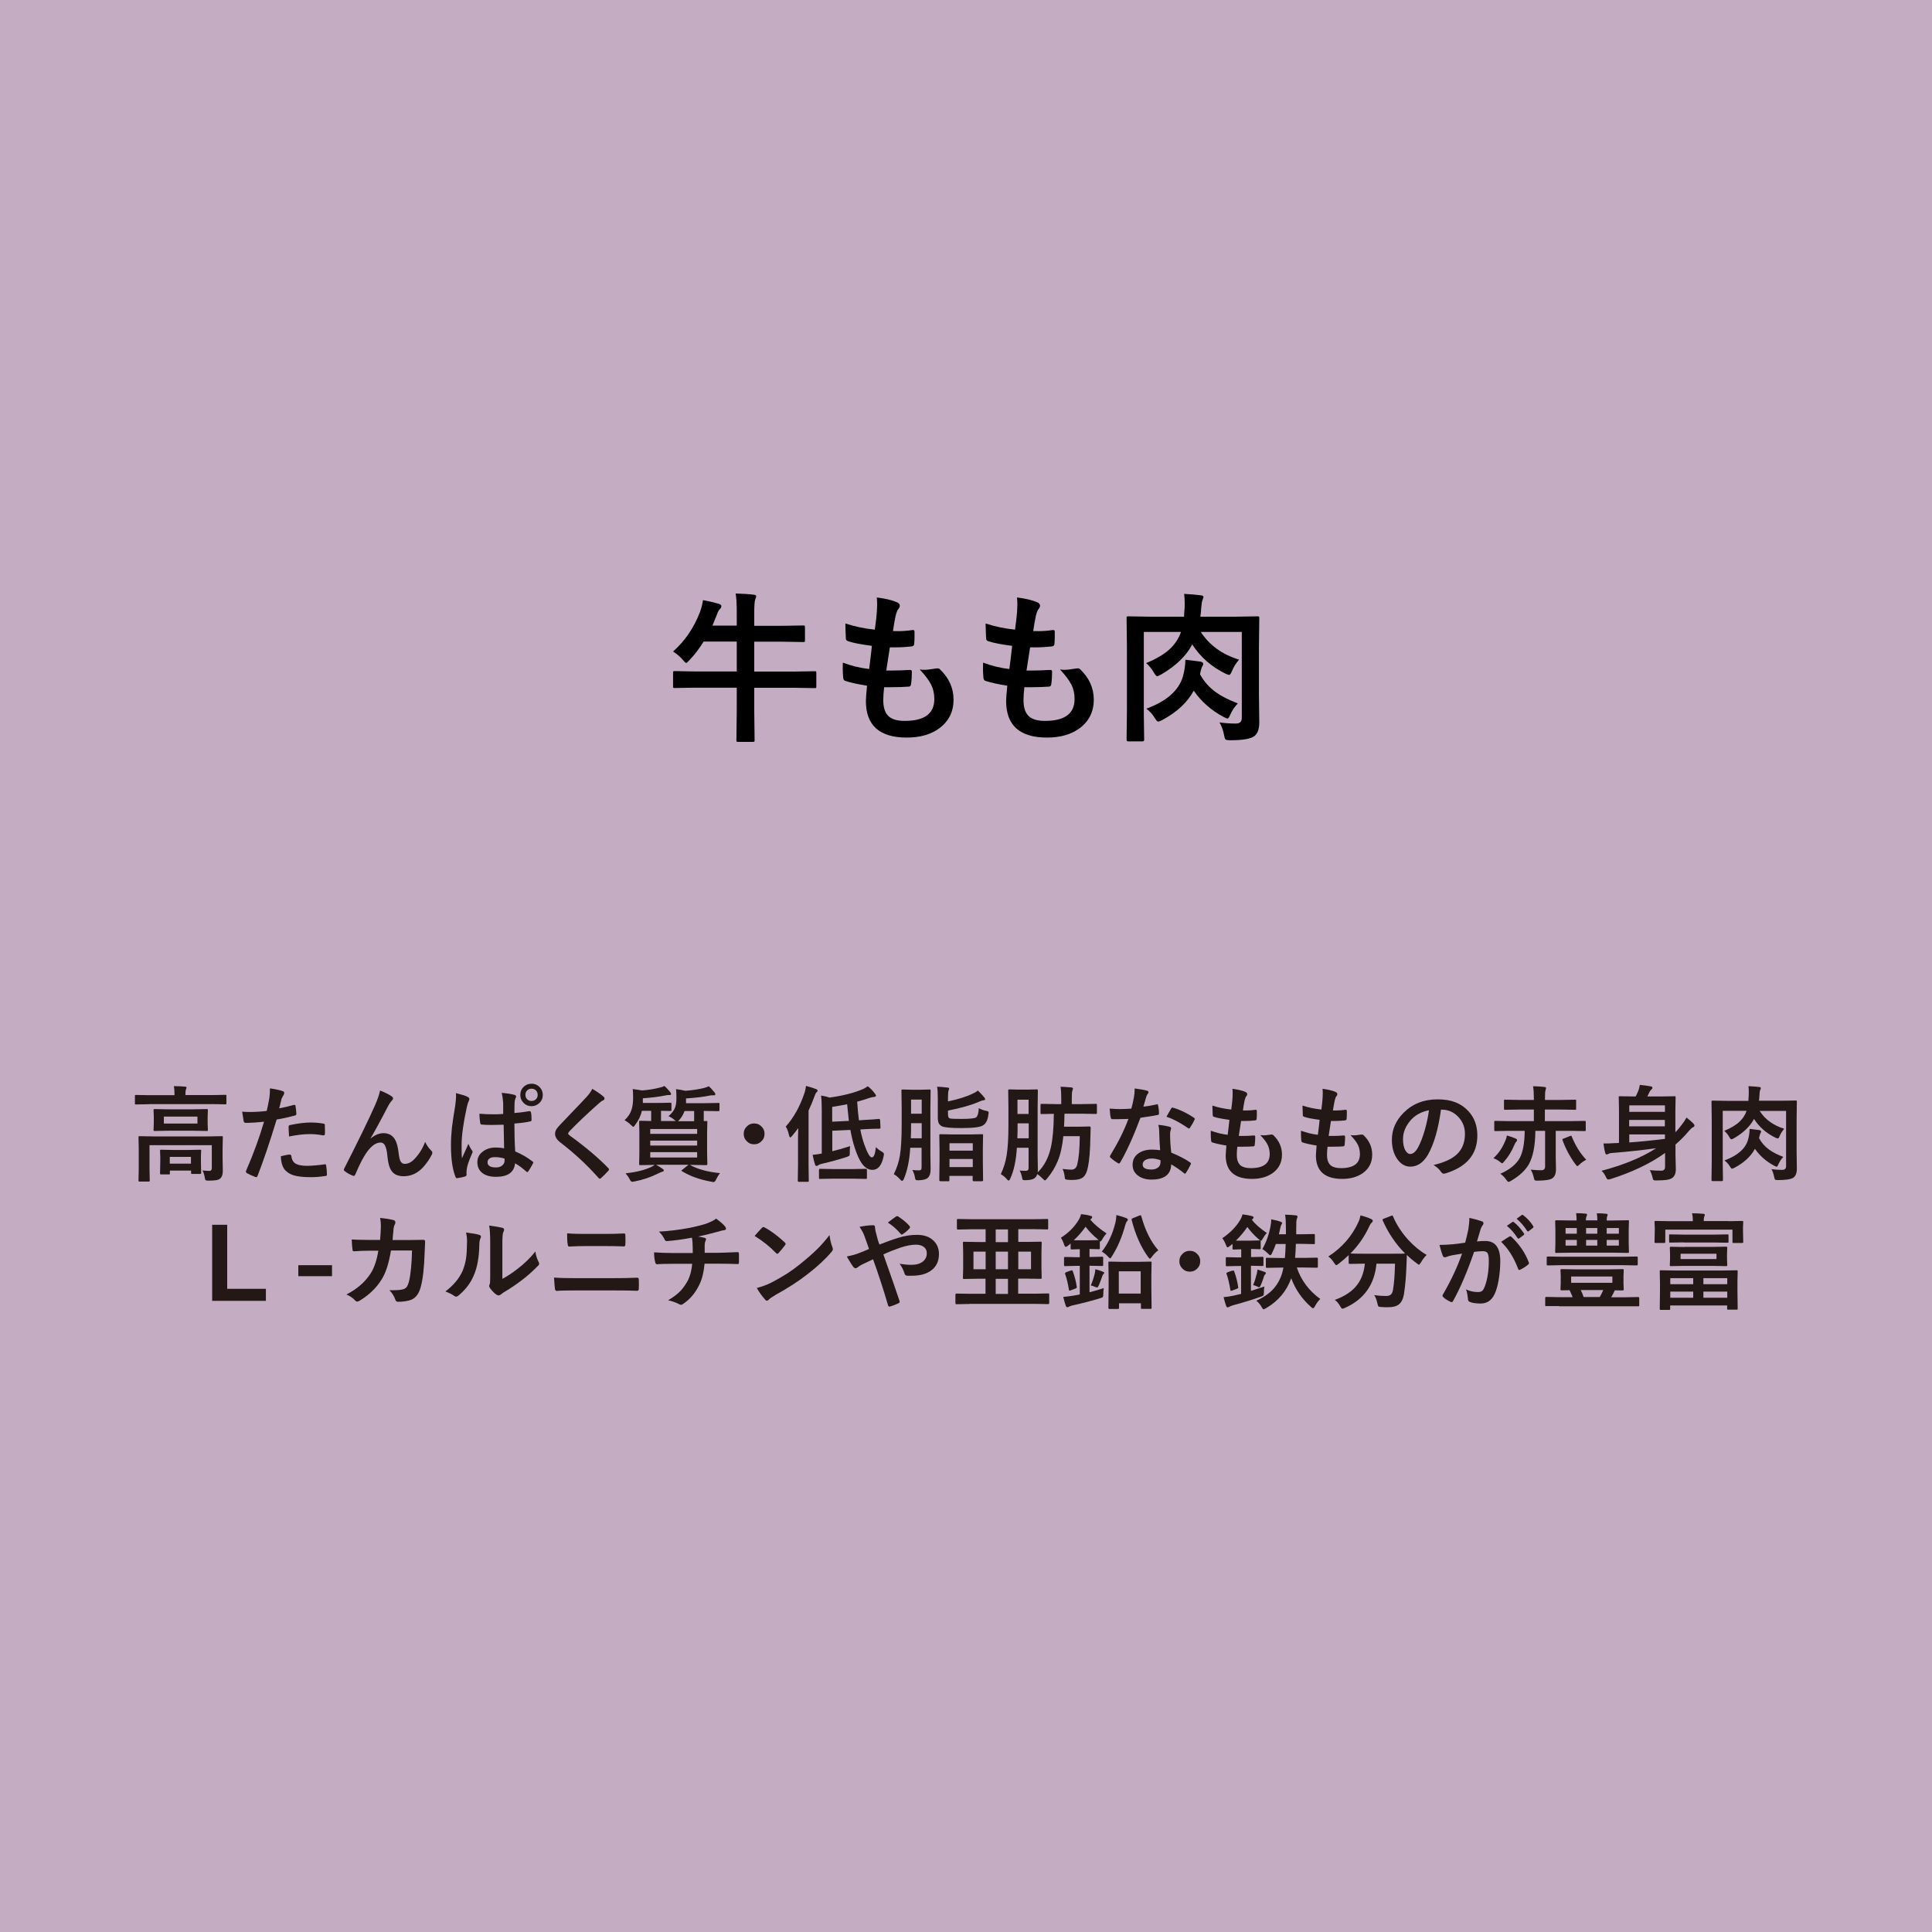 <?xml version="1.0" encoding="UTF-8"?>
<svg id="Smiley_ActiveCare_シリーズ" data-name="Smiley ActiveCare シリーズ" xmlns="http://www.w3.org/2000/svg" viewBox="0 0 166.83 166.83">
  <defs>
    <style>
      .cls-1 {
        fill: #231815;
      }

      .cls-2 {
        fill: rgba(181, 152, 179, .8);
      }
    </style>
  </defs>
  <g id="_牛もも肉" data-name="牛もも肉">
    <rect class="cls-2" x="0" width="166.83" height="166.83"/>
    <g>
      <path d="M63.52,51.25c.64.02,1.16.05,1.55.1.15.01.23.06.23.14,0,.06-.03.15-.09.28-.05.15-.08.53-.08,1.15v1.12h2.31l1.91-.03c.08,0,.12.01.14.03.01.02.02.06.02.13v1.11c0,.08,0,.13-.03.14-.02.01-.06.02-.13.02l-1.91-.03h-2.31v2.58h3.45l1.76-.03c.07,0,.12,0,.13.03s.02.06.02.12v1.16c0,.07,0,.11-.02.13-.02.02-.06.02-.13.02l-1.76-.03h-3.45v1.93l.03,2.58c0,.08,0,.12-.03.14-.02.01-.06.02-.13.02h-1.26c-.07,0-.12,0-.13-.03s-.02-.06-.02-.13l.03-2.57v-1.95h-3.58l-1.76.03c-.08,0-.12,0-.14-.03s-.02-.06-.02-.12v-1.16c0-.07,0-.12.03-.13.02-.01.06-.02.13-.02l1.76.03h3.58v-2.58h-2.86c-.37.6-.78,1.14-1.23,1.61-.15.16-.24.24-.27.24-.05,0-.15-.09-.31-.28-.26-.3-.53-.53-.83-.71,1.03-.92,1.8-2.05,2.32-3.4.12-.33.21-.68.27-1.04.48.09.92.19,1.33.31.17.05.25.11.25.21,0,.09-.04.17-.12.25-.09.08-.18.23-.25.45l-.4.98h2.1v-1.08c0-.77-.03-1.34-.1-1.71Z"/>
      <path d="M76.35,59.32c-.05.43-.08.81-.08,1.13,0,.68.17,1.16.51,1.44.29.24.74.36,1.35.36,1.7,0,2.55-.63,2.55-1.89,0-.46-.09-.87-.27-1.23-.19-.38-.52-.82-.99-1.32.15.02.29.03.43.03.17,0,.5-.04,1-.12.03,0,.06-.01.1-.01.08,0,.14.02.2.07.79.75,1.19,1.63,1.19,2.63,0,1.06-.42,1.89-1.26,2.5-.72.52-1.65.78-2.78.78-2.35,0-3.53-1.05-3.53-3.16,0-.15.03-.59.1-1.32-.78-.12-1.41-.26-1.9-.42-.09-.03-.14-.12-.16-.27-.03-.3-.04-.58-.04-.84,0-.16,0-.31.01-.46.78.29,1.54.47,2.27.55.1-.76.18-1.42.24-2-.93-.12-1.6-.25-2.02-.39-.15-.04-.23-.12-.23-.24-.03-.67-.04-1.1-.04-1.3.8.26,1.65.44,2.54.53.1-.7.16-1.24.18-1.61.01-.18.02-.36.02-.53,0-.23-.01-.44-.03-.64.71.09,1.27.22,1.68.39.21.07.31.18.31.32,0,.09-.04.18-.11.27-.09.09-.17.29-.25.6-.08.37-.16.81-.23,1.32.14,0,.29.01.45.01.38,0,.8-.03,1.27-.1.1,0,.14.05.14.16,0,.13,0,.26,0,.39,0,.26-.01.48-.03.66,0,.12-.08.19-.23.21-.44.05-.92.08-1.45.08h-.42c-.04.24-.14.9-.31,2,.21,0,.38,0,.53,0,.47,0,.96-.02,1.46-.05.03,0,.05,0,.08,0,.1,0,.14.05.14.16,0,.37-.02.72-.07,1.05-.01.15-.08.23-.2.23-.41.03-.89.05-1.43.05-.23,0-.47,0-.72,0Z"/>
      <path d="M88.46,59.32c-.05.43-.08.81-.08,1.13,0,.68.17,1.16.51,1.44.29.24.74.36,1.35.36,1.7,0,2.55-.63,2.55-1.89,0-.46-.09-.87-.27-1.23-.19-.38-.52-.82-.99-1.32.15.02.29.03.43.03.17,0,.5-.04,1-.12.03,0,.06-.01.1-.01.08,0,.14.02.2.07.79.75,1.19,1.63,1.19,2.63,0,1.06-.42,1.89-1.26,2.5-.72.52-1.65.78-2.78.78-2.35,0-3.53-1.05-3.53-3.16,0-.15.03-.59.1-1.32-.78-.12-1.41-.26-1.9-.42-.09-.03-.14-.12-.16-.27-.03-.3-.04-.58-.04-.84,0-.16,0-.31.01-.46.78.29,1.54.47,2.27.55.1-.76.18-1.42.24-2-.93-.12-1.6-.25-2.02-.39-.15-.04-.23-.12-.23-.24-.03-.67-.04-1.1-.04-1.3.8.26,1.65.44,2.54.53.1-.7.15-1.24.18-1.61.01-.18.02-.36.02-.53,0-.23-.01-.44-.03-.64.71.09,1.27.22,1.68.39.21.07.31.18.31.32,0,.09-.04.18-.11.27-.09.09-.17.29-.25.6-.08.37-.16.81-.23,1.32.14,0,.29.01.45.01.38,0,.8-.03,1.27-.1.1,0,.14.05.14.16,0,.13,0,.26,0,.39,0,.26-.01.48-.03.66,0,.12-.08.19-.23.21-.44.05-.93.08-1.45.08h-.42c-.04.24-.14.9-.31,2,.21,0,.38,0,.53,0,.47,0,.95-.02,1.46-.05.03,0,.05,0,.08,0,.1,0,.14.05.14.16,0,.37-.02.72-.07,1.05-.01.15-.08.23-.2.23-.41.03-.89.05-1.43.05-.23,0-.47,0-.72,0Z"/>
      <path d="M105.29,62.38c.44.06.91.1,1.43.1.34,0,.51-.16.51-.49v-7.42h-3.54c.74,1.14,1.84,1.94,3.3,2.39-.28.33-.48.66-.6.97-.09.23-.18.35-.25.35-.05,0-.16-.04-.32-.11-1.22-.6-2.17-1.44-2.87-2.52-.51.98-1.41,1.85-2.69,2.6-.17.09-.28.14-.33.14-.07,0-.17-.1-.28-.29-.19-.34-.42-.62-.68-.84.92-.38,1.62-.8,2.11-1.28.41-.4.71-.87.9-1.41h-3.21v7.16l.03,2.15c0,.09-.05.14-.15.14h-1.22c-.1,0-.15-.05-.15-.14l.03-2.41v-5.67l-.03-2.41c0-.08,0-.13.03-.15.02-.01.06-.02.13-.02l1.87.03h2.94v-.23c.04-.35.05-.65.05-.92,0-.32-.02-.6-.05-.82.66.04,1.12.08,1.4.12.18.01.27.06.27.15,0,.05-.03.14-.08.25-.05.11-.09.36-.12.75,0,.16-.03.4-.07.7h3.06l1.88-.03c.07,0,.12.01.13.03.01.02.02.06.02.14l-.03,2.5v4.09l.03,2.43c-.01.56-.15.94-.42,1.15-.31.24-1.01.36-2.08.36-.23,0-.37-.02-.42-.07-.04-.04-.08-.16-.12-.36-.09-.46-.22-.83-.4-1.11ZM98.98,61.2c1.77-.65,2.82-1.59,3.17-2.8.14-.53.21-1.01.21-1.43.66.07,1.09.13,1.29.16.17.03.25.09.25.2,0,.07-.02.13-.07.19-.06.09-.13.31-.2.65v.07c.34.62.8,1.13,1.37,1.54.49.35,1.12.67,1.89.96-.27.27-.49.6-.66.98-.09.22-.17.33-.24.33-.04,0-.15-.05-.33-.14-1.07-.57-1.93-1.33-2.58-2.27-.54,1.01-1.45,1.85-2.71,2.53-.19.1-.31.14-.36.14-.07,0-.16-.1-.28-.29-.2-.34-.45-.61-.75-.83Z"/>
    </g>
    <g>
      <path class="cls-1" d="M12.89,95.35l-1.14.02s-.08,0-.09-.02-.01-.04-.01-.08v-.63s0-.07.02-.08.04-.01.08-.01l1.14.02h2.18v-.03c0-.33-.02-.58-.06-.75.3,0,.61.01.95.04.1,0,.15.04.15.09,0,0-.02.07-.06.18-.03.09-.04.24-.04.43v.03h2.31l1.14-.02s.07,0,.08.02.01.04.01.08v.63s0,.07-.02.08-.04.01-.08.01l-1.14-.02h-5.43ZM17.49,101.07c.24.02.43.04.58.04s.22-.08.22-.25v-1.97h-5.38v2.02l.02,1.02s0,.08-.02.09c-.01,0-.04.01-.08.01h-.78s-.07,0-.08-.02c0,0-.01-.04-.01-.08l.02-1.02v-1.75l-.02-.95s0-.08.02-.09.04-.01.08-.01l1.21.02h4.66l1.21-.02s.08,0,.09.02.01.04.01.08l-.02,1.02v.74l.02,1.14c0,.3-.07.52-.22.65-.09.08-.21.13-.36.15-.14.02-.36.04-.65.04-.15,0-.23-.02-.26-.05-.03-.03-.05-.1-.07-.23-.04-.23-.1-.43-.19-.59ZM16.69,95.79l1.16-.02s.08,0,.09.02.01.04.01.08l-.02.58v.55l.02.57s0,.07-.02.08-.04.01-.08.01l-1.16-.02h-2.17l-1.16.02s-.08,0-.09-.02-.01-.04-.01-.08l.02-.57v-.55l-.02-.58s0-.07.02-.08.04-.01.08-.01l1.16.02h2.17ZM14.56,101.41h-.65s-.07,0-.08-.02-.01-.04-.01-.08l.02-1.03v-.34l-.02-.57s0-.07.02-.08.04-.01.08-.01l.97.02h1.41l.97-.02s.08,0,.09.02.01.04.01.08l-.02.48v.4l.02,1.01s0,.07-.02.08c-.01.01-.04.02-.08.02h-.67s-.08,0-.09-.02c0-.01-.01-.04-.01-.08v-.19h-1.83v.24s0,.07-.02.08c-.01.01-.04.02-.08.02ZM17.05,97.02v-.6h-2.9v.6h2.9ZM14.66,99.9v.58h1.83v-.58h-1.83Z"/>
      <path class="cls-1" d="M24.1,95.71c.37-.07.8-.17,1.28-.3.02,0,.03,0,.05,0,.06,0,.09.03.09.1.04.24.06.46.07.65v.04c0,.07-.05.11-.14.13-.52.14-1.04.26-1.56.34-.59,1.94-1.14,3.56-1.65,4.87-.03.07-.06.11-.11.11-.02,0-.05,0-.09-.02-.31-.12-.55-.23-.72-.33-.06-.03-.08-.07-.08-.13,0-.02,0-.04,0-.05.63-1.44,1.15-2.86,1.56-4.26-.64.07-1.16.1-1.57.1-.11,0-.17-.05-.19-.15-.03-.16-.07-.43-.13-.82.13.02.35.03.67.03.47,0,.96-.03,1.45-.09.07-.28.15-.65.23-1.12.04-.27.05-.54.05-.83.54.08.92.17,1.13.25.07.02.1.07.1.15,0,.05-.01.1-.04.15-.11.2-.18.31-.19.36-.03.12-.07.28-.12.5-.04.17-.07.29-.09.36ZM24.26,99.84c.35-.09.6-.14.76-.14.08,0,.13.04.14.13.04.34.18.57.44.69.21.1.52.15.94.15.34,0,.84-.04,1.51-.13.01,0,.02,0,.03,0,.05,0,.07.03.08.08.05.31.07.58.07.79,0,.02,0,.04,0,.04,0,.06-.05.09-.15.1-.45.07-.86.1-1.23.1-.63,0-1.11-.05-1.46-.15-.3-.09-.55-.23-.74-.43-.25-.25-.38-.66-.4-1.23ZM24.96,98.14c-.03-.42-.04-.7-.04-.82,0-.07.01-.11.04-.13.02-.02.06-.04.13-.05.67-.14,1.25-.21,1.75-.21.35,0,.7.03,1.05.09.07.01.11.02.13.04.02.01.03.05.03.1,0,.12.01.26.01.41,0,.09,0,.19,0,.3,0,.11-.04.17-.11.17-.02,0-.04,0-.07,0-.36-.07-.73-.11-1.12-.11-.52,0-1.12.07-1.81.21Z"/>
      <path class="cls-1" d="M32.8,94.16c.46.18.79.35,1.01.5.08.06.13.12.13.19,0,.06-.03.12-.1.18-.09.1-.18.23-.28.39-.73,1.41-1.25,2.36-1.56,2.87v.02c.38-.31.75-.46,1.11-.46.47,0,.81.2,1.02.59.14.25.23.62.29,1.11.04.37.1.62.18.75.08.13.19.2.35.2.3,0,.58-.14.85-.43.4-.42.7-.91.91-1.47.12.27.29.52.52.75.07.06.1.12.1.19,0,.06-.01.11-.04.15-.18.38-.44.75-.77,1.12-.47.5-1.02.76-1.66.76-.48,0-.83-.15-1.05-.46-.19-.27-.31-.7-.36-1.29-.04-.46-.12-.77-.23-.95-.09-.14-.21-.21-.36-.21-.37,0-.75.25-1.13.76-.32.42-.67,1.09-1.05,2-.04.08-.08.12-.13.12-.02,0-.05,0-.09-.02-.28-.11-.51-.24-.69-.39-.05-.04-.08-.07-.08-.11,0-.04.01-.08.04-.13,1.22-2.4,2.1-4.2,2.64-5.42.24-.55.39-.99.45-1.31Z"/>
      <path class="cls-1" d="M39.37,94.39c.5.13.85.23,1.02.33.09.05.14.11.14.18,0,.05-.02.11-.06.2-.05.08-.1.25-.16.5-.3,1.37-.45,2.46-.45,3.27,0,.52,0,.9.03,1.15.04-.1.14-.31.29-.65.11-.24.2-.44.26-.6.11.24.21.43.32.57.04.05.05.09.05.13s-.02.09-.05.14c-.26.59-.42,1.04-.46,1.37-.01.1-.02.19-.02.28,0,.05,0,.12.01.2v.02s-.04.07-.11.1c-.16.06-.39.11-.67.15-.03,0-.05.01-.07.01-.04,0-.08-.04-.11-.12-.26-.66-.39-1.56-.39-2.72,0-.49.03-.99.08-1.49.05-.45.15-1.1.29-1.95.05-.35.07-.62.07-.81,0-.09,0-.17-.01-.25ZM43.53,99.18c-.01-.5-.02-1.19-.04-2.06-.45.01-.78.02-.99.02-.32,0-.61,0-.87-.03-.1,0-.15-.04-.16-.12-.04-.25-.07-.52-.07-.82.4.04.8.05,1.2.05.28,0,.56,0,.85-.03v-.94c-.02-.31-.06-.6-.13-.88.49.04.85.1,1.09.17.11.03.16.08.16.15,0,.02-.02.07-.06.16-.04.08-.06.19-.07.31-.01.21-.02.52-.02.95.4-.03.83-.08,1.28-.16.02,0,.04,0,.06,0,.04,0,.07.04.09.11.04.16.05.38.05.64,0,.08-.03.12-.1.13-.32.08-.78.14-1.38.19,0,.88.02,1.69.07,2.41.54.22,1.04.51,1.49.86.05.03.07.06.07.09,0,.02,0,.05-.03.09-.14.27-.28.5-.41.69-.03.04-.06.05-.08.05s-.05-.01-.08-.04c-.28-.26-.6-.5-.97-.72-.08.78-.63,1.17-1.65,1.17-.55,0-.96-.13-1.25-.39-.24-.22-.36-.51-.36-.87,0-.4.17-.71.51-.95.29-.21.65-.32,1.07-.32.25,0,.49.02.72.07ZM43.55,100.04c-.25-.08-.52-.12-.82-.12-.21,0-.37.04-.48.13-.1.08-.15.18-.15.31,0,.3.24.45.73.45.23,0,.42-.06.56-.19.12-.11.18-.24.18-.4,0-.07,0-.13,0-.18ZM45.9,93.58c.29,0,.53.11.72.32.17.18.25.4.25.65,0,.29-.11.53-.32.72-.18.16-.4.25-.65.25-.29,0-.53-.11-.72-.32-.17-.18-.25-.4-.25-.65,0-.3.11-.54.32-.73.18-.16.4-.24.65-.24ZM45.9,94.01c-.16,0-.3.06-.4.17-.09.1-.13.22-.13.36,0,.16.06.3.17.4.1.09.22.13.36.13.16,0,.3-.06.4-.17.09-.1.13-.22.13-.36,0-.16-.06-.3-.17-.4-.1-.09-.22-.13-.36-.13Z"/>
      <path class="cls-1" d="M51.14,94.02c.41.24.74.47.99.69.05.04.07.08.07.14,0,.08-.04.14-.13.17-.14.07-.28.18-.43.32-.99.88-1.81,1.66-2.46,2.34-.08.1-.12.16-.12.2,0,.05.04.1.12.16,1.38,1,2.49,1.94,3.35,2.83.04.05.06.09.06.12,0,.03-.02.06-.06.11-.24.26-.45.47-.62.62-.06.05-.1.07-.12.07s-.06-.03-.11-.08c-1-1.13-2.1-2.14-3.27-3.04-.32-.24-.48-.5-.48-.76,0-.14.04-.28.13-.42.06-.09.16-.21.31-.37.23-.25.64-.67,1.22-1.28.45-.47.81-.84,1.07-1.13.22-.24.38-.47.48-.68Z"/>
      <path class="cls-1" d="M57.73,96.38c.28-.24.47-.49.56-.73.08-.21.12-.48.12-.81,0-.4-.01-.67-.04-.79.25.03.52.07.81.14.58-.04,1.11-.12,1.61-.24.17-.05.31-.1.42-.15.13.11.29.29.48.52.06.06.08.12.08.17,0,.06-.04.09-.11.09h-.12c-.08,0-.16,0-.24.02-.53.11-1.22.2-2.06.25v.41s1.58,0,1.58,0l1.23-.02s.07,0,.08.02c0,.01,0,.04,0,.08v.51c0,.07-.03.1-.09.1l-1.23-.02h-.04v.43c0,.23,0,.38,0,.44h.21s.08,0,.09,0c0,.01.01.04.01.08l-.02.92v1.79l.02.91s0,.08-.02.09c-.01.01-.04.02-.09.02l-1.25-.02h-.15c.67.37,1.54.61,2.6.71-.13.17-.24.35-.33.54-.07.16-.14.23-.21.23-.04,0-.11,0-.21-.03-1-.18-1.84-.48-2.52-.9-.04-.02-.06-.04-.06-.06,0-.01.03-.04.09-.08l.52-.42h-2.79c.26.15.44.26.54.34.08.05.12.1.12.14,0,.07-.05.11-.14.12-.04.01-.16.06-.35.15-.63.32-1.31.55-2.04.69-.09.02-.16.03-.2.03-.07,0-.14-.07-.22-.22-.08-.17-.2-.34-.35-.51.9-.1,1.63-.28,2.19-.54.13-.06.23-.12.32-.19l-1.24.02s-.08,0-.09-.02c0-.01-.01-.04-.01-.09l.02-.91v-1.79l-.02-.92s0-.08.02-.09.04-.01.09-.01l.93.02v-.44s0-.44,0-.44h-.8c-.1.43-.29.83-.57,1.2-.08.12-.14.18-.17.18s-.1-.05-.2-.15c-.17-.17-.36-.31-.56-.42.3-.27.51-.59.62-.96.08-.26.12-.6.12-1,0-.32-.01-.57-.04-.73.32.04.59.08.81.12.54-.04,1.04-.12,1.51-.24.16-.03.3-.08.42-.15.13.11.3.28.49.52.06.07.09.13.09.17,0,.07-.05.1-.14.1h-.09c-.09,0-.17,0-.25.03-.54.11-1.19.19-1.96.25v.4h1.29l1.09-.02s.08,0,.08.02c0,.01.01.04.01.08v.51s0,.08-.02.09-.04.01-.08.01c0,0-.04,0-.11,0-.21,0-.44-.01-.69-.01v.44c0,.23,0,.38,0,.44h1.29s-.09-.05-.14-.1c-.13-.12-.32-.24-.56-.34ZM60.2,97.49h-4.05v.42h4.05v-.42ZM56.15,98.92h4.05v-.43h-4.05v.43ZM60.2,99.95v-.46h-4.05v.46h4.05ZM58.69,96.67c-.07.08-.12.14-.16.15h1.41v-.45s0-.43,0-.43h-.83c-.1.28-.24.52-.42.73Z"/>
      <path class="cls-1" d="M65.12,97.01c.27,0,.49.1.67.3.16.17.23.37.23.6,0,.27-.1.49-.3.67-.17.16-.37.23-.6.23-.27,0-.49-.1-.67-.3-.16-.17-.23-.37-.23-.6,0-.27.1-.49.3-.67.17-.16.37-.23.6-.23Z"/>
      <path class="cls-1" d="M67.85,97.28c.68-.76,1.22-1.72,1.61-2.88.07-.2.11-.41.14-.63.38.1.66.19.86.27.1.04.14.08.14.14,0,.05-.03.1-.1.15-.05.04-.11.16-.18.37-.13.37-.3.77-.5,1.2v4.68l.02,1.37s0,.08-.02.09c0,0-.04.01-.08.01h-.76c-.06,0-.09-.03-.09-.1l.02-1.37v-2.05c0-.22,0-.59.02-1.12-.15.21-.33.44-.54.69-.07.08-.12.12-.15.12s-.06-.05-.1-.16c-.07-.34-.17-.6-.29-.78ZM75.65,99.06c.1.12.25.24.45.36.15.08.23.16.23.23,0,.04-.01.1-.03.2-.16.78-.48,1.17-.96,1.17-.34,0-.64-.18-.91-.54-.22-.3-.42-.75-.62-1.36-.14-.42-.27-.94-.38-1.55l-1.56.07v1.77c.47-.11.98-.26,1.54-.44-.02.16-.03.3-.03.43v.12c0,.06,0,.1,0,.11,0,.09-.02.15-.05.18-.03.02-.1.05-.2.09-.71.23-1.44.43-2.19.6-.13.03-.24.08-.31.14-.04.03-.08.04-.14.04-.05,0-.08-.04-.11-.12-.07-.21-.14-.49-.21-.84.2-.01.46-.05.79-.11v-3.71c0-.58-.02-1.02-.06-1.3.31.05.55.11.72.18,1.19-.17,2.12-.41,2.81-.7.16-.06.33-.16.51-.28.24.19.45.41.62.65.05.06.08.11.08.16,0,.06-.05.1-.15.11-.1,0-.23.03-.39.08-.35.12-.71.23-1.08.33.03.55.08,1.09.15,1.61l.6-.04c.45-.02.82-.05,1.12-.08h.04s.07.04.07.11l.03.63s0,.03,0,.04c0,.04-.03.06-.1.07-.01,0-.13,0-.36,0-.24,0-.5.02-.79.03l-.49.03c.09.48.21.91.34,1.29.27.75.48,1.12.65,1.12.1,0,.17-.08.23-.24.05-.13.09-.35.13-.65ZM71.91,101.78l-1.11.02s-.07,0-.07-.02c0-.01-.01-.04-.01-.08v-.67c0-.06.03-.1.09-.1l1.11.02h1.73l1.1-.02c.05,0,.08,0,.1.02,0,.01.01.04.01.08v.67s0,.08-.02.09c-.01,0-.04.01-.09.01l-1.1-.02h-1.73ZM71.86,95.58v1.28l1.44-.07c-.04-.32-.09-.8-.15-1.44-.33.07-.75.15-1.28.23Z"/>
      <path class="cls-1" d="M78.8,101.03c.18.02.32.03.42.03.04,0,.08,0,.12,0,.1,0,.17-.02.2-.07.03-.04.04-.11.04-.21v-1.67h-.98c-.06,1.08-.25,1.99-.56,2.71-.05.1-.1.15-.15.15-.04,0-.09-.04-.15-.11-.17-.19-.35-.35-.56-.47.26-.52.44-1.06.53-1.62.1-.63.15-1.5.15-2.63v-1.47l-.02-1.48c0-.05,0-.08.02-.1.01,0,.04-.01.09-.01l.77.02h.76l.77-.02c.05,0,.08,0,.09.02.01.01.02.04.02.09l-.02,1.48v4.05l.02,1.24c0,.37-.09.62-.26.76-.13.12-.39.18-.76.2-.06,0-.09,0-.11,0-.09,0-.14-.02-.17-.06-.02-.03-.04-.1-.06-.22-.04-.23-.12-.43-.22-.62ZM78.65,98.29h.94v-1.3h-.92v.16c0,.3,0,.68-.02,1.14ZM79.59,94.95h-.92v1.22h.92v-1.22ZM84.52,95.69c.19.11.41.19.64.23.09.02.15.04.17.06.03.02.04.05.04.1,0,.02,0,.07-.02.15-.05.47-.2.79-.47.95-.25.16-.88.23-1.88.23-.88,0-1.43-.05-1.66-.15-.13-.07-.23-.16-.28-.27-.05-.12-.08-.29-.08-.52v-1.7c0-.39-.02-.7-.06-.93.25,0,.54.03.86.07.12,0,.18.04.18.09,0,.04-.02.1-.05.17-.03.07-.05.25-.05.55v.39c.9-.19,1.62-.42,2.17-.69.18-.08.32-.17.41-.25.21.2.4.4.56.6.04.06.07.1.07.14,0,.06-.04.09-.13.1-.11.01-.24.05-.41.13-.66.29-1.55.54-2.67.76v.33c0,.19.05.31.14.34.12.04.45.05.99.05.78,0,1.22-.05,1.31-.14.13-.12.2-.38.22-.79ZM81.89,102h-.68c-.06,0-.1-.03-.1-.09l.02-1.74v-.9l-.02-1.22c0-.05,0-.08.02-.1.01,0,.04-.01.08-.01l1.05.02h1.48l1.05-.02s.08,0,.09.02c0,.01.01.04.01.09l-.02,1.09v1.02l.02,1.75c0,.06-.03.09-.1.09h-.7c-.06,0-.1-.03-.1-.09v-.37h-2.01v.38c0,.06-.03.09-.1.09ZM81.99,98.72v.64h2.01v-.64h-2.01ZM81.99,100.78h2.01v-.7h-2.01v.7Z"/>
      <path class="cls-1" d="M88.04,101.08c.17.01.31.02.42.02.04,0,.08,0,.12,0,.1,0,.17-.03.2-.08.03-.04.04-.11.04-.2v-1.71h-1.01c-.07,1.1-.26,2-.58,2.68-.04.1-.09.15-.13.15-.04,0-.1-.04-.16-.12-.14-.17-.31-.31-.52-.43.24-.51.41-1.04.5-1.6.11-.65.16-1.54.16-2.65v-1.48l-.02-1.48c0-.05,0-.08.02-.1.01,0,.04-.01.09-.01l.77.02h.8l.77-.02c.05,0,.08,0,.09.02.01.01.02.04.02.09l-.02,1.48v4.1l.02,1.24c0,.07,0,.15-.02.24.57-.55.95-1.28,1.15-2.19.15-.68.24-1.63.25-2.87l-1.05.02s-.08,0-.09-.02c0-.01-.01-.04-.01-.08v-.68s0-.08.02-.09.04-.01.09-.01l1.16.02h.52v-.55c0-.38-.02-.7-.06-.95.21,0,.51.03.93.06.1.01.14.05.14.1,0,.04-.02.1-.05.19-.03.06-.05.26-.05.6v.55h.9l1.17-.02s.08,0,.09.02c0,.01.01.04.01.08v.68s0,.07-.02.08c0,0-.04.01-.08.01l-1.17-.02h-1.53c-.01.5-.02.87-.04,1.12h1.37l.81-.02c.08,0,.12.03.12.09,0,0,0,.01,0,.03-.01.29-.02.51-.02.68-.02,1.22-.09,2.12-.21,2.68-.09.46-.23.76-.44.92-.19.15-.5.22-.91.22-.09,0-.24,0-.44-.02-.1-.01-.16-.03-.18-.06-.02-.03-.04-.11-.05-.25-.03-.25-.09-.46-.18-.62.36.04.62.06.77.06.27,0,.44-.16.51-.48.13-.54.2-1.34.21-2.41h-1.42c-.08.84-.24,1.56-.48,2.14-.22.54-.53,1.05-.93,1.53-.09.1-.15.15-.18.15s-.1-.05-.2-.16c-.16-.16-.31-.29-.46-.39-.04.15-.11.26-.22.34-.13.12-.38.18-.76.19h-.12c-.08,0-.13-.01-.16-.05-.02-.03-.04-.1-.06-.21-.04-.21-.11-.41-.22-.61ZM87.85,98.29h.98v-1.29h-.96v.15c0,.3,0,.68-.02,1.13ZM88.82,94.96h-.96v1.23h.96v-1.23Z"/>
      <path class="cls-1" d="M98.74,95.56c.3-.03.68-.09,1.12-.19.03-.01.05-.02.07-.02.04,0,.06.03.07.09.05.22.08.46.08.73,0,.06-.04.1-.11.11-.31.06-.81.15-1.49.24-.62,1.65-1.21,2.94-1.75,3.86-.04.06-.07.09-.1.09-.02,0-.06-.01-.11-.04-.25-.15-.46-.31-.62-.46-.04-.03-.06-.06-.06-.1,0-.04.01-.07.04-.11.67-1.1,1.19-2.14,1.56-3.14-.23.01-.53.02-.9.02-.18,0-.35,0-.5,0-.07,0-.11-.05-.13-.15-.04-.14-.06-.4-.09-.76.33.02.6.04.83.04.35,0,.69-.01,1.04-.04.08-.28.16-.61.23-1.01.04-.21.06-.45.06-.73.52.07.87.13,1.05.19.1.02.14.06.14.13,0,.06-.03.12-.08.17-.05.07-.1.18-.14.33-.01.05-.05.18-.11.39-.04.15-.08.28-.11.37ZM100.18,99.32c-.04-.44-.07-.96-.08-1.55,0-.24-.03-.46-.08-.64.41.04.73.1.98.17.08.02.13.06.13.14,0,.02-.02.08-.05.19-.03.08-.04.17-.04.27,0,.02,0,.05,0,.1,0,.46.03.97.1,1.53.68.28,1.22.56,1.62.84.05.04.08.07.08.11,0,.02,0,.05-.03.08-.13.28-.27.52-.41.73-.03.04-.05.06-.08.06-.02,0-.05-.02-.09-.05-.27-.23-.64-.49-1.1-.76,0,.47-.17.81-.51,1.04-.28.18-.67.28-1.16.28-.53,0-.95-.13-1.26-.4-.27-.23-.4-.52-.4-.88,0-.42.17-.75.51-.99.3-.21.68-.32,1.16-.32.24,0,.48.02.71.05ZM100.2,100.18c-.27-.09-.51-.14-.73-.14-.25,0-.45.05-.6.15-.13.09-.2.22-.2.37,0,.29.25.43.76.43.25,0,.45-.07.6-.2.12-.11.18-.26.18-.44,0-.08,0-.15,0-.18ZM100.73,96.42c.25-.44.38-.67.4-.7.04-.06.07-.08.11-.08.02,0,.05,0,.08.02.54.15,1.13.43,1.77.85.05.04.08.07.08.1,0,.03-.01.07-.04.11-.09.21-.22.43-.38.67-.03.04-.05.06-.08.06-.02,0-.05-.01-.08-.04-.7-.48-1.32-.8-1.86-.98Z"/>
      <path class="cls-1" d="M106.85,98.99c-.04.28-.05.52-.05.73,0,.44.11.74.33.92.19.15.48.23.87.23,1.09,0,1.64-.4,1.64-1.21,0-.29-.06-.56-.17-.79-.12-.25-.33-.53-.64-.85.1.01.19.02.28.02.11,0,.32-.02.64-.07.02,0,.04,0,.06,0,.05,0,.09.01.13.04.51.48.76,1.05.76,1.69,0,.68-.27,1.21-.81,1.6-.47.33-1.06.5-1.78.5-1.51,0-2.27-.68-2.27-2.03,0-.09.02-.38.06-.85-.5-.08-.91-.17-1.22-.27-.06-.02-.09-.07-.1-.17-.02-.19-.03-.37-.03-.54,0-.1,0-.2,0-.3.5.18.99.3,1.46.35.06-.49.12-.92.15-1.29-.6-.08-1.03-.16-1.3-.25-.1-.02-.14-.07-.14-.15-.02-.43-.03-.71-.03-.83.52.17,1.06.28,1.63.34.06-.45.1-.8.11-1.04,0-.11.01-.23.01-.34,0-.15,0-.28-.02-.41.45.06.81.14,1.08.25.13.05.2.12.2.21,0,.06-.02.12-.07.17-.06.06-.11.18-.16.39-.05.24-.1.52-.14.85.09,0,.18,0,.29,0,.24,0,.52-.02.82-.06.06,0,.09.04.09.11,0,.08,0,.17,0,.25,0,.16,0,.31-.02.43,0,.08-.05.12-.14.13-.28.03-.59.05-.93.05h-.27c-.03.15-.09.58-.2,1.29.13,0,.25,0,.34,0,.3,0,.61-.01.94-.04.02,0,.04,0,.05,0,.06,0,.09.04.09.11,0,.24-.01.47-.04.68,0,.1-.05.15-.13.15-.26.02-.57.03-.92.03-.15,0-.3,0-.46,0Z"/>
      <path class="cls-1" d="M114.64,98.99c-.04.28-.05.52-.05.73,0,.44.11.74.33.92.19.15.48.23.87.23,1.09,0,1.64-.4,1.64-1.21,0-.29-.06-.56-.17-.79-.12-.25-.34-.53-.64-.85.1.01.19.02.28.02.11,0,.32-.02.64-.07.02,0,.04,0,.06,0,.05,0,.09.01.13.04.51.48.76,1.05.76,1.69,0,.68-.27,1.21-.81,1.6-.47.33-1.06.5-1.78.5-1.51,0-2.27-.68-2.27-2.03,0-.09.02-.38.06-.85-.5-.08-.91-.17-1.22-.27-.06-.02-.09-.07-.1-.17-.02-.19-.03-.37-.03-.54,0-.1,0-.2,0-.3.5.18.99.3,1.46.35.06-.49.12-.92.15-1.29-.6-.08-1.03-.16-1.3-.25-.1-.02-.15-.07-.15-.15-.02-.43-.03-.71-.03-.83.52.17,1.06.28,1.63.34.06-.45.1-.8.11-1.04,0-.11.01-.23.01-.34,0-.15,0-.28-.02-.41.45.06.81.14,1.08.25.13.05.2.12.2.21,0,.06-.02.12-.07.17-.06.06-.11.18-.16.39-.05.24-.1.52-.15.85.09,0,.18,0,.29,0,.24,0,.52-.02.82-.06.06,0,.09.04.09.11,0,.08,0,.17,0,.25,0,.16,0,.31-.02.43,0,.08-.05.12-.15.13-.28.03-.59.05-.93.05h-.27c-.03.15-.09.58-.2,1.29.13,0,.25,0,.34,0,.3,0,.61-.01.94-.04.02,0,.04,0,.05,0,.06,0,.09.04.09.11,0,.24-.01.47-.04.68,0,.1-.05.15-.13.15-.26.02-.57.03-.92.03-.15,0-.3,0-.46,0Z"/>
      <path class="cls-1" d="M124.43,95.82c-.23,1.67-.6,2.96-1.12,3.88-.4.69-.91,1.04-1.53,1.04-.45,0-.84-.23-1.15-.69-.29-.43-.44-.98-.44-1.63,0-.88.34-1.66,1.02-2.34.77-.77,1.74-1.15,2.93-1.15s2.01.33,2.64,1c.53.56.79,1.27.79,2.12,0,1.63-.92,2.72-2.77,3.28-.05.01-.1.02-.13.02-.09,0-.17-.06-.25-.18-.13-.2-.34-.39-.63-.57.93-.22,1.6-.53,2.02-.93.46-.44.69-1.02.69-1.76,0-.6-.21-1.11-.63-1.52-.38-.38-.84-.57-1.38-.57h-.04ZM123.39,95.87c-.64.13-1.15.4-1.54.82-.47.53-.7,1.08-.7,1.67,0,.41.07.75.22,1,.12.19.25.29.39.29.25,0,.47-.18.68-.55.22-.4.42-.92.6-1.55.16-.57.28-1.13.35-1.67Z"/>
      <path class="cls-1" d="M128.96,100.01c.41-.38.73-.83.95-1.34.12-.25.19-.46.21-.62.29.08.55.17.77.27.07.03.11.07.11.13,0,.05-.03.1-.09.16-.05.06-.1.15-.15.27-.22.52-.5.99-.86,1.4-.09.11-.15.17-.19.17-.04,0-.11-.05-.21-.14-.15-.12-.33-.22-.55-.3ZM129.55,101.36c.85-.38,1.42-.85,1.71-1.42.25-.5.39-1.27.4-2.29h-1.4l-1.13.02s-.08,0-.09-.02c0-.01-.01-.04-.01-.08v-.68s0-.08.02-.09.04-.01.09-.01l1.13.02h2.18v-1h-1.24l-1.24.02s-.08,0-.09-.02c0-.01-.01-.04-.01-.08v-.68s0-.07.02-.08.04-.01.08-.01l1.24.02h1.24v-.09c0-.46-.02-.83-.07-1.09.39,0,.72.03.99.06.08.01.13.04.13.09,0,.05-.01.11-.04.18-.04.11-.05.35-.05.71v.14h1.37l1.24-.02s.07,0,.08.02c0,0,0,.04,0,.08v.68s0,.07-.01.08-.03.01-.08.01l-1.24-.02h-1.37v1h2.29l1.14-.02s.08,0,.09.02c0,.01.01.04.01.08v.68s0,.08-.02.09c-.01,0-.04.01-.08.01l-1.14-.02h-1.35v2.3l.02,1.02c0,.38-.11.64-.32.78-.18.13-.6.19-1.25.2-.06,0-.09,0-.11,0-.09,0-.15-.02-.17-.06-.02-.03-.04-.1-.07-.22-.06-.27-.15-.49-.26-.67.35.04.65.05.91.05.22,0,.33-.11.33-.32v-3.08h-.84c-.01,1.27-.2,2.22-.55,2.86-.3.54-.82,1.03-1.56,1.46-.1.06-.17.09-.21.09s-.11-.07-.21-.21c-.15-.21-.31-.37-.49-.49ZM136.98,100.14c-.22.12-.42.25-.58.41-.11.1-.17.15-.2.15-.02,0-.08-.06-.17-.18-.47-.64-.84-1.33-1.1-2.06-.01-.03-.02-.05-.02-.06,0-.03.04-.06.12-.09l.54-.21s.07-.03.09-.03c.03,0,.05.02.06.07.33.8.74,1.47,1.25,2Z"/>
      <path class="cls-1" d="M142.45,101.04c.27.03.6.05,1,.05.22,0,.33-.11.33-.33v-1.2c-1.27.91-2.84,1.66-4.7,2.25-.11.03-.18.04-.21.04-.07,0-.13-.07-.2-.22-.1-.22-.22-.4-.38-.53,1.9-.5,3.48-1.15,4.72-1.95-1.15.16-2.42.3-3.8.41-.14,0-.25.04-.33.08-.06.04-.11.05-.15.05-.05,0-.09-.05-.12-.14-.06-.22-.11-.49-.15-.81.3,0,.61,0,.94-.03.08,0,.22,0,.4-.02v-2.86l-.02-1.07s0-.08.02-.09.04-.01.08-.01l1.19.02h.17c.08-.13.15-.3.23-.49.06-.15.1-.32.13-.51.39.04.71.08.96.13.08.02.13.06.13.13,0,.04-.03.08-.08.13-.06.05-.11.11-.15.18-.1.21-.17.35-.21.43h1.16l1.19-.02s.08,0,.08.02.01.04.01.08l-.02,1.2v1.81c.21-.21.4-.44.58-.69.14-.17.26-.36.38-.58.27.21.46.38.57.49.08.09.12.15.12.19,0,.07-.04.12-.11.15-.1.04-.22.15-.36.31-.34.41-.73.81-1.17,1.19v.92l.03,1.2c0,.36-.1.61-.3.76-.13.09-.31.15-.54.18-.18.02-.46.04-.84.04-.06,0-.09,0-.11,0-.08,0-.14-.02-.16-.06-.02-.03-.04-.1-.07-.22-.05-.22-.13-.43-.23-.63ZM143.77,95.45h-3.08v.56h3.08v-.56ZM140.68,97.26h3.08v-.55h-3.08v.55ZM143.77,98.35v-.39h-3.08v.69c.89-.06,1.92-.16,3.08-.31Z"/>
      <path class="cls-1" d="M152.98,100.96c.28.04.59.06.92.06.22,0,.33-.11.33-.32v-4.77h-2.28c.47.74,1.18,1.25,2.12,1.54-.18.21-.31.42-.39.62-.06.15-.11.22-.16.22-.03,0-.1-.02-.21-.07-.78-.38-1.4-.92-1.85-1.62-.33.63-.9,1.19-1.73,1.67-.11.06-.18.09-.22.09-.05,0-.11-.06-.18-.19-.12-.22-.27-.4-.44-.54.59-.24,1.04-.52,1.35-.82.27-.26.46-.56.58-.91h-2.06v4.6l.02,1.38c0,.06-.03.09-.1.09h-.79c-.06,0-.1-.03-.1-.09l.02-1.55v-3.65l-.02-1.55c0-.05,0-.08.02-.1.01,0,.04-.01.08-.01l1.2.02h1.89v-.15c.02-.22.03-.42.03-.59,0-.21-.01-.38-.03-.53.42.02.72.05.9.07.11,0,.17.04.17.1,0,.04-.02.09-.05.16-.04.07-.06.23-.07.48,0,.11-.02.25-.04.45h1.97l1.21-.02s.08,0,.08.02c0,.01.01.04.01.09l-.02,1.6v2.63l.02,1.56c0,.36-.1.6-.27.74-.2.16-.65.23-1.34.23-.15,0-.24-.01-.27-.04-.02-.03-.05-.1-.08-.23-.06-.3-.14-.53-.25-.71ZM148.92,100.2c1.14-.42,1.81-1.02,2.03-1.8.09-.34.13-.65.13-.92.42.05.7.08.83.1.11.02.16.06.16.13,0,.04-.01.08-.04.12-.04.06-.08.2-.13.42v.04c.22.4.51.73.88.99.31.23.72.43,1.21.62-.17.17-.31.38-.42.63-.06.14-.11.22-.15.22-.02,0-.1-.03-.22-.09-.69-.37-1.24-.85-1.66-1.46-.35.65-.93,1.19-1.75,1.63-.12.06-.2.09-.23.09-.04,0-.1-.06-.18-.19-.13-.22-.29-.39-.48-.53Z"/>
      <path class="cls-1" d="M19.62,105.76v5.53h3.34v1.04h-4.64v-6.57h1.3Z"/>
      <path class="cls-1" d="M25.76,110.2v-.95h2.91v.95h-2.91Z"/>
      <path class="cls-1" d="M32.82,107.09c.04-.43.06-.83.07-1.21,0-.25-.02-.49-.07-.71.5.05.89.11,1.17.19.1.03.15.1.15.19,0,.05-.01.11-.04.17-.06.1-.1.24-.12.42,0,.06-.01.21-.04.44-.01.17-.03.34-.04.5h1.37l1.25-.02c.13,0,.19.04.19.12,0,0-.01.32-.04.96-.04,1.34-.16,2.33-.33,2.96-.1.38-.24.66-.42.85-.16.18-.38.3-.65.36-.25.06-.55.1-.91.1-.11,0-.18-.06-.22-.18-.12-.33-.29-.6-.52-.82.16,0,.29,0,.4,0,.36,0,.63-.03.82-.09.13-.04.23-.12.3-.22.06-.09.12-.23.17-.42.16-.66.24-1.56.27-2.7h-1.82c-.18,1.11-.45,1.94-.8,2.49-.45.74-1.09,1.35-1.91,1.85-.08.05-.15.07-.21.07s-.12-.03-.17-.09c-.19-.21-.44-.39-.76-.52.91-.46,1.62-1.07,2.11-1.84.3-.48.52-1.13.65-1.94h-.81c-.4,0-.83.02-1.29.05h-.02c-.07,0-.11-.05-.11-.15-.03-.15-.05-.44-.07-.87.38.02.88.04,1.49.04h.94Z"/>
      <path class="cls-1" d="M40.24,106.43c.58.07.96.14,1.14.2.1.03.15.08.15.16,0,.03,0,.07-.03.11-.07.14-.11.35-.11.61-.02,1.08-.18,1.96-.49,2.65-.26.62-.69,1.19-1.28,1.69-.1.08-.17.12-.23.12-.05,0-.1-.02-.17-.07-.21-.15-.47-.27-.76-.38.7-.53,1.2-1.13,1.49-1.79.14-.35.24-.7.29-1.04.06-.36.08-.86.09-1.5,0-.28-.03-.53-.09-.76ZM43.38,110.43c.4-.21.83-.49,1.28-.84.62-.47,1.15-.98,1.57-1.53.04.32.13.62.28.91.04.08.05.14.05.15,0,.06-.04.14-.14.22-.44.45-.89.85-1.33,1.18-.52.4-1.05.76-1.6,1.08-.08.06-.17.12-.26.19-.06.05-.12.07-.18.07-.05,0-.11-.02-.19-.07-.17-.12-.35-.3-.54-.55-.05-.08-.08-.15-.08-.19s.01-.09.04-.14c.04-.07.05-.3.05-.69v-2.82c0-.77-.03-1.29-.09-1.57.57.07.94.14,1.13.19.11.03.16.08.16.15,0,.06-.02.13-.07.23-.06.11-.08.44-.08,1v3.01Z"/>
      <path class="cls-1" d="M47.86,110.32c.52.04,1.14.05,1.86.05h3.27c.66,0,1.33-.01,2.03-.04.1,0,.14.05.14.16,0,.13.01.26.01.39s0,.26-.01.39c0,.13-.04.19-.14.19-.43-.02-1.08-.03-1.97-.03h-3.37c-.72,0-1.26.01-1.62.04-.07,0-.12-.06-.14-.17-.02-.14-.05-.47-.08-.99ZM48.97,106.5c.45.04.96.05,1.53.05h1.78c.44,0,.98-.01,1.62-.04.07,0,.1.05.1.15,0,.13.01.27.01.4s0,.27-.01.4c0,.11-.05.17-.12.17-.43-.02-.95-.03-1.57-.03h-1.78c-.35,0-.81.01-1.38.04-.08,0-.12-.06-.13-.19-.04-.22-.05-.54-.05-.95Z"/>
      <path class="cls-1" d="M59.72,106.88c-.85.16-1.56.25-2.13.29h-.03c-.08,0-.15-.07-.2-.2-.1-.2-.25-.41-.46-.62.83-.04,1.72-.15,2.68-.33.71-.15,1.2-.28,1.49-.39.33-.13.59-.26.77-.4.38.28.62.49.73.63.08.08.12.16.12.25,0,.07-.08.12-.23.13-.07,0-.17.03-.3.07s-.22.07-.26.07c-.57.16-1.12.29-1.63.4.26.03.46.07.58.11.08.02.12.06.12.13,0,.02-.02.07-.05.15-.04.07-.06.17-.07.3,0,.13,0,.37,0,.71h1.12c.2,0,.78-.02,1.74-.06.06,0,.09.05.1.15,0,.09,0,.19,0,.31,0,.1,0,.24,0,.41,0,.08-.01.12-.03.14s-.04.02-.09.02c-.55-.02-1.13-.03-1.74-.03h-1.11c-.07.75-.22,1.35-.45,1.81-.34.71-.81,1.28-1.43,1.68-.06.04-.11.06-.15.06-.04,0-.1-.02-.16-.05-.3-.16-.62-.27-.96-.34.46-.27.83-.55,1.09-.83.21-.23.41-.51.59-.83.23-.45.36-.95.4-1.49h-1.6c-.66,0-1.14.01-1.43.04-.08,0-.14-.06-.17-.21-.06-.23-.09-.5-.09-.82.5.04,1.08.06,1.75.06h1.59c0-.26,0-.56-.02-.91-.01-.16-.03-.29-.05-.41Z"/>
      <path class="cls-1" d="M65.16,106.73c.15-.18.36-.42.63-.7.04-.05.08-.07.13-.07.03,0,.07.01.12.04.56.3,1.13.73,1.72,1.28.05.05.08.1.08.13s-.02.07-.05.11c-.2.26-.38.49-.56.68-.05.05-.09.07-.11.07-.03,0-.07-.02-.11-.07-.55-.57-1.16-1.05-1.84-1.47ZM65.35,111.22c.48-.13.89-.28,1.22-.45.58-.3,1.06-.58,1.45-.83.34-.22.72-.5,1.14-.84.6-.49,1.08-.91,1.44-1.27.34-.34.68-.73,1.03-1.18.05.4.13.75.25,1.05.03.07.04.13.04.17,0,.07-.05.16-.15.27-.52.61-1.21,1.25-2.07,1.91-.74.58-1.65,1.17-2.72,1.76-.32.19-.52.33-.6.42-.06.06-.12.09-.16.09s-.1-.03-.15-.1c-.28-.31-.52-.65-.72-1Z"/>
      <path class="cls-1" d="M75.96,107.46c.67-.26,1.21-.46,1.64-.58.53-.17,1.05-.25,1.58-.25.62,0,1.1.17,1.45.52.3.3.45.68.45,1.14,0,.62-.23,1.1-.69,1.43-.4.29-.95.44-1.63.44-.19,0-.32,0-.4,0-.13,0-.21-.06-.24-.16-.12-.37-.27-.66-.44-.87.38.06.71.09,1,.09.45,0,.79-.1,1.03-.3.21-.18.32-.41.32-.7,0-.25-.1-.44-.29-.57-.16-.11-.38-.17-.65-.17-.36,0-.81.08-1.33.25-.51.18-1.01.37-1.48.59.68,1.92,1.14,3.25,1.39,4,.01.05.02.08.02.11,0,.04-.04.07-.11.11-.2.1-.45.2-.77.29h-.03s-.07-.03-.09-.1c-.43-1.47-.87-2.8-1.3-3.99-.05.03-.22.11-.5.24-.15.07-.27.13-.36.17-.18.08-.33.18-.47.28-.07.06-.13.09-.17.09-.07,0-.14-.05-.22-.14-.09-.11-.27-.4-.55-.88.31-.06.6-.13.88-.23.37-.13.71-.27,1.04-.42-.12-.36-.26-.75-.41-1.16-.1-.26-.24-.51-.41-.75.43-.09.83-.14,1.2-.14.09,0,.14.06.14.19,0,.04.01.14.04.3.01.04.04.15.08.31.03.13.07.25.1.39.04.14.09.3.16.47ZM76.68,105.56c.34-.26.57-.44.69-.51.04-.02.07-.04.1-.04s.06.01.1.04c.42.28.75.55.97.82.03.04.04.07.04.1s-.01.06-.04.1c-.16.18-.36.35-.59.5-.04.02-.07.04-.08.04s-.04-.01-.07-.04c-.38-.44-.76-.77-1.12-.99Z"/>
      <path class="cls-1" d="M83.71,112.6l-1.12.02c-.06,0-.09-.03-.09-.1v-.72c0-.06.03-.1.09-.1l1.12.02h1.39v-1.3h-.62l-1.24.02s-.07,0-.08-.02-.01-.04-.01-.08l.02-.83v-1.35l-.02-.83s0-.08.02-.09.04-.01.08-.01l1.24.02h.62v-1.1h-1.24l-1.14.02s-.08,0-.09-.02c0-.01-.01-.04-.01-.08v-.71s0-.08.02-.09c.01,0,.04-.01.08-.01l1.14.02h5.4l1.15-.02s.08,0,.08.02.01.04.01.08v.71s0,.07-.02.08-.04.01-.08.01l-1.15-.02h-1.33v1.1h.68l1.24-.02s.08,0,.09.02.01.04.01.08l-.02.83v1.35l.02.83s0,.07-.02.08c-.01.01-.04.02-.09.02l-1.24-.02h-.68v1.3h1.47l1.11-.02s.08,0,.09.02c0,.01.01.04.01.08v.72s0,.07-.02.08c-.01,0-.04.02-.09.02l-1.11-.02h-5.68ZM84.06,109.6h1.05v-1.52h-1.05v1.52ZM87.04,107.26v-1.1h-1.06v1.1h1.06ZM85.98,108.08v1.52h1.06v-1.52h-1.06ZM85.98,111.73h1.06v-1.3h-1.06v1.3ZM89.03,109.6v-1.52h-1.1v1.52h1.1Z"/>
      <path class="cls-1" d="M93.34,104.84c.32.03.6.08.83.15.09.01.14.05.14.11,0,.05-.03.1-.09.15-.04.02-.06.05-.07.07.3.36.76.76,1.4,1.19-.16.17-.28.34-.37.51-.07.12-.12.18-.15.18-.01,0-.03,0-.06-.02v.6s0,.07-.02.08-.04.01-.08.01l-.76-.02h-.03v.69h.11l.96-.02c.05,0,.08,0,.1.02,0,.01.01.04.01.09v.59s0,.08-.02.09c-.01,0-.04.01-.09.01l-.96-.02h-.11v2.29c.5-.13.91-.25,1.23-.36-.03.18-.04.36-.04.52,0,.14-.02.23-.05.26-.02.02-.09.05-.21.09-.73.23-1.52.43-2.38.62-.17.04-.27.08-.31.11-.06.04-.11.05-.15.05-.06,0-.1-.04-.14-.12-.06-.17-.13-.43-.22-.77.3-.03.59-.06.89-.11l.54-.1v-2.47h-.3l-.96.02s-.08,0-.09-.02c0-.01-.01-.04-.01-.08v-.59s0-.08.02-.09c0,0,.04-.01.08-.01l.96.02h.3v-.69l-.69.02s-.08,0-.09-.02c0-.01-.01-.04-.01-.08v-.41l-.23.19c-.09.07-.16.1-.2.1-.05,0-.09-.07-.14-.21-.06-.2-.15-.39-.27-.58.66-.42,1.17-.93,1.54-1.55.1-.17.16-.33.2-.47ZM92.46,109.72s.08-.03.1-.03c.03,0,.05.03.08.09.16.45.28.9.34,1.34,0,.02,0,.04,0,.05,0,.04-.04.07-.12.1l-.4.15s-.08.03-.1.03c-.03,0-.05-.03-.06-.09-.08-.52-.19-.97-.33-1.36,0-.03,0-.05,0-.06,0-.03.04-.06.11-.09l.38-.14ZM92.73,107.1c.07,0,.26,0,.57,0h.81l.76-.02-.04-.04c-.43-.35-.79-.71-1.09-1.11-.29.41-.62.8-1,1.15ZM94.59,109.6c.26.07.48.14.66.22.07.02.1.05.1.09,0,.04-.02.07-.06.1-.04.03-.08.09-.11.19-.08.25-.18.51-.29.78-.06.13-.11.2-.15.2-.02,0-.08-.02-.19-.06-.13-.06-.25-.1-.36-.12.15-.34.26-.69.35-1.06.02-.12.04-.23.04-.33ZM95.14,108.08c.55-.69.95-1.55,1.19-2.56.04-.17.06-.37.07-.6.34.08.62.17.82.25.11.04.17.1.17.15,0,.05-.03.1-.08.15-.05.05-.1.16-.14.31-.28,1.03-.66,1.93-1.16,2.71-.06.11-.11.17-.15.17-.03,0-.09-.05-.18-.15-.16-.18-.35-.33-.55-.44ZM96.51,113.03h-.7c-.06,0-.1-.03-.1-.09l.02-1.76v-.9l-.02-1.24s0-.08.02-.09.04-.01.08-.01l1.04.02h1.44l1.05-.02s.08,0,.09.02c0,.01.01.04.01.08l-.02,1.11v1.03l.02,1.74s0,.08-.02.09c0,0-.04.01-.08.01h-.73s-.08,0-.08-.02c0,0-.01-.04-.01-.08v-.38h-1.89v.4c0,.06-.03.09-.1.09ZM96.61,109.78v1.92h1.89v-1.92h-1.89ZM100.02,107.97c-.2.13-.38.32-.55.55-.08.11-.14.17-.17.17-.03,0-.08-.05-.16-.15-.62-.85-1.09-1.91-1.42-3.19,0-.03,0-.06,0-.07,0-.04.04-.07.13-.1l.55-.22s.08-.02.09-.02c.02,0,.04.02.06.07.33,1.22.82,2.21,1.47,2.95Z"/>
      <path class="cls-1" d="M102.74,108.01c.27,0,.49.1.67.3.16.17.23.37.23.6,0,.27-.1.49-.3.67-.17.16-.37.23-.6.23-.27,0-.49-.1-.67-.3-.16-.17-.23-.37-.23-.6,0-.27.1-.49.3-.67.17-.16.37-.23.6-.23Z"/>
      <path class="cls-1" d="M107.28,104.86c.33.04.6.09.83.15.09.03.14.06.14.11,0,.05-.03.1-.09.14l-.06.06c.26.36.69.74,1.29,1.15-.14.15-.25.31-.34.47-.07.13-.12.2-.16.2-.03,0-.1-.04-.2-.13-.37-.32-.7-.67-.98-1.06-.3.44-.63.83-.99,1.18.08,0,.26,0,.56,0h.73l.76-.02s.07,0,.08.02c0,.01.01.04.01.09v.56s0,.07-.02.08-.04.01-.08.01l-.73-.02v.7h.03l.94-.02c.05,0,.08,0,.09.02s.01.04.01.08v.59s0,.08-.02.09-.04.01-.09.01l-.94-.02h-.03v2.17c.68-.22,1.07-.34,1.17-.38-.04.16-.05.32-.05.51,0,.15-.02.24-.05.27-.02.03-.1.06-.24.11-.72.26-1.51.5-2.37.73-.13.04-.24.08-.32.13-.06.04-.11.05-.14.05-.07,0-.12-.04-.14-.12-.08-.22-.15-.48-.22-.76.26-.02.55-.06.87-.13l.64-.15v-2.41h-.29l-.94.02s-.08,0-.08-.02-.01-.04-.01-.08v-.59s0-.07.02-.08.04-.01.08-.01l.94.02h.29v-.7l-.66.02s-.07,0-.08-.02-.01-.04-.01-.08v-.39c-.05.04-.13.11-.25.2-.08.06-.14.1-.18.1-.04,0-.09-.07-.14-.21-.08-.21-.18-.41-.31-.58.68-.46,1.19-.99,1.54-1.57.1-.17.16-.33.2-.47ZM106.41,109.74s.08-.03.1-.03c.03,0,.05.03.07.09.16.45.28.9.34,1.35,0,.02,0,.04,0,.05,0,.03-.04.06-.12.09l-.4.15s-.08.03-.1.03c-.03,0-.05-.03-.06-.1-.08-.5-.18-.95-.32-1.35-.01-.03-.02-.05-.02-.07,0-.03.04-.06.11-.09l.39-.14ZM108.57,109.62c.3.09.51.17.65.22.06.02.09.06.09.1s-.02.07-.06.1c-.04.03-.08.09-.11.19-.08.27-.17.51-.26.72-.06.14-.11.21-.14.21-.03,0-.09-.02-.18-.07-.13-.06-.25-.1-.35-.12.14-.34.24-.68.32-1.01.02-.09.04-.2.06-.33ZM109.01,107.85c.34-.59.57-1.26.71-2.02.03-.16.05-.32.05-.47,0-.02,0-.05,0-.07.32.06.58.12.79.2.1.03.15.07.15.12,0,.04-.02.09-.06.14-.04.06-.08.19-.12.39-.02.11-.05.26-.1.44h.61v-.43c0-.57-.02-.99-.07-1.26.35,0,.66.03.94.06.08,0,.13.04.13.1,0,.05-.02.12-.06.22-.04.09-.05.38-.05.87v.44h.5l1.02-.02s.07,0,.08.02c0,.01.01.04.01.09v.67s0,.07-.02.08-.04.01-.08.01l-1.02-.02h-.52c-.02.55-.04.96-.07,1.21h.73l1.15-.02c.06,0,.09.03.09.1v.67c0,.07-.03.1-.09.1l-1.15-.02h-.58c.38,1.12,1.06,2.02,2.03,2.72-.17.15-.32.35-.46.62-.07.12-.12.18-.16.18-.04,0-.1-.04-.19-.12-.78-.69-1.35-1.52-1.7-2.47-.4,1.11-1.12,1.97-2.17,2.58-.13.07-.2.1-.22.1-.04,0-.1-.07-.17-.2-.14-.24-.29-.42-.46-.54.66-.3,1.17-.66,1.54-1.09.31-.36.55-.8.7-1.31l.11-.46h-.29l-1.14.02s-.08,0-.08-.02-.01-.04-.01-.08v-.67s0-.08.02-.09c.01,0,.04-.01.08-.01l1.14.02h.4c.03-.25.05-.66.07-1.21h-.85c-.07.22-.18.48-.33.79-.05.12-.1.18-.15.18-.04,0-.1-.04-.18-.13-.16-.16-.32-.29-.5-.4Z"/>
      <path class="cls-1" d="M123.22,108.34c-.18.16-.35.38-.52.67-.08.13-.14.2-.17.2-.03,0-.09-.04-.19-.12-.32-.23-.6-.47-.86-.73,0,.02,0,.32-.03.89-.03.91-.1,1.75-.22,2.52-.07.4-.21.68-.43.86-.21.17-.52.25-.91.25-.26,0-.47,0-.62-.02-.14,0-.23-.03-.25-.06-.02-.03-.05-.11-.08-.25-.07-.32-.16-.56-.28-.72.39.06.73.08,1.03.08.2,0,.34-.05.43-.14.08-.08.14-.22.17-.42.1-.57.15-1.31.17-2.23h-1.6c-.17,1.81-1.08,3.09-2.73,3.82-.11.05-.18.07-.22.07s-.1-.07-.19-.22c-.12-.23-.27-.41-.46-.54.87-.32,1.52-.75,1.93-1.3.37-.48.59-1.09.67-1.83h-.11l-1.19.02s-.08,0-.09-.02c0-.01-.01-.04-.01-.08v-.66c-.26.25-.55.5-.87.75-.11.08-.17.12-.2.12-.04,0-.1-.07-.19-.2-.16-.25-.33-.44-.5-.55,1.18-.76,2.04-1.75,2.6-2.97.08-.17.14-.36.18-.58.35.09.66.19.93.32.08.04.13.09.13.15,0,.04-.02.09-.07.14-.08.06-.15.16-.21.29-.42.92-.97,1.71-1.65,2.39.17.01.55.02,1.13.02h2.42c.66,0,1.05,0,1.17-.02-.82-.83-1.46-1.78-1.93-2.85-.01-.03-.02-.06-.02-.07,0-.03.03-.05.1-.08l.64-.25s.08-.03.1-.03c.03,0,.05.03.07.08.31.73.75,1.4,1.32,2.03.49.53,1.02.97,1.59,1.3Z"/>
      <path class="cls-1" d="M126.52,107.3c.09-.33.18-.7.27-1.13.06-.36.09-.69.09-1,.44.09.8.19,1.08.29.1.03.14.09.14.18,0,.05-.02.1-.06.14-.07.09-.13.21-.18.34-.04.13-.1.33-.17.57-.07.23-.12.4-.15.51.22-.03.46-.04.72-.04.86,0,1.29.58,1.29,1.74,0,.54-.05,1.09-.14,1.63-.09.5-.2.9-.34,1.19-.25.56-.66.84-1.21.84-.42,0-.74-.05-.94-.14-.11-.04-.16-.13-.16-.25-.04-.37-.09-.65-.17-.83.33.16.68.23,1.04.23.16,0,.28-.04.37-.11.07-.07.14-.19.21-.36.23-.62.35-1.37.35-2.24,0-.33-.04-.56-.12-.67-.08-.1-.21-.15-.39-.15-.2,0-.45.02-.76.06-.59,1.71-1.19,3.12-1.81,4.23-.03.07-.08.11-.13.11-.03,0-.06-.01-.1-.03-.28-.13-.49-.27-.62-.4-.05-.05-.07-.09-.07-.13,0-.04.01-.07.04-.1.71-1.23,1.26-2.41,1.65-3.53-.21.03-.5.08-.88.15-.16.03-.33.08-.5.15-.04.01-.08.02-.11.02-.08,0-.14-.05-.18-.14-.08-.22-.18-.53-.28-.93.33,0,.73-.02,1.19-.06.33-.03.68-.08,1.06-.14ZM129.63,107.23c.34-.23.58-.38.72-.46.02-.01.04-.02.06-.02.03,0,.07.02.11.06.68.64,1.18,1.37,1.49,2.19.01.03.02.06.02.08,0,.04-.02.07-.06.1-.17.16-.4.31-.68.45-.03.02-.06.03-.09.03-.06,0-.1-.03-.11-.1-.37-.98-.86-1.75-1.47-2.33ZM130.12,105.85l.48-.33s.04-.02.05-.02c.02,0,.05.01.08.04.31.24.59.56.86.96.02.02.03.05.03.07,0,.03-.02.05-.05.08l-.38.28s-.05.03-.07.03c-.03,0-.06-.02-.08-.06-.28-.43-.58-.77-.91-1.04ZM130.95,105.25l.45-.33s.04-.02.06-.02c.02,0,.05.01.08.04.34.26.63.57.85.93.02.03.03.05.03.07,0,.03-.02.06-.05.09l-.36.28s-.05.03-.07.03c-.03,0-.06-.02-.08-.06-.25-.4-.55-.75-.9-1.04Z"/>
      <path class="cls-1" d="M134.63,112.78h-1.12s-.07,0-.07,0-.01-.03-.01-.07v-.62c0-.06.03-.1.09-.1l1.12.02h1.16c-.07-.17-.16-.37-.26-.6-.18,0-.35,0-.52.01-.11,0-.17,0-.18,0-.05,0-.08,0-.08-.02s-.01-.04-.01-.08l.02-.52v-.6l-.02-.52s0-.07.02-.08.04-.01.08-.01l1.23.02h2.81l1.23-.02s.08,0,.08.02.01.04.01.08l-.02.52v.6l.02.52s0,.07-.02.08c0,.01-.04.02-.08.02,0,0-.08,0-.21,0-.15,0-.3-.01-.46-.01-.13.28-.24.48-.31.6h1.22l1.11-.02c.06,0,.09.03.09.1v.62s0,.07-.01.07-.03.01-.07.01h-1.11s-5.69,0-5.69,0ZM134.8,109.25l-1.14.02s-.08,0-.09-.02c0,0-.01-.03-.01-.07v-.57c0-.05,0-.08.02-.1.01,0,.04-.01.09-.01l1.14.02h5.37l1.14-.02s.08,0,.09.02c0,.01.01.04.01.09v.57c0,.06-.03.09-.1.09l-1.14-.02h-5.37ZM137.93,105.4c0-.21-.01-.42-.04-.63.27,0,.54.01.81.04.08,0,.12.04.12.08,0,.06-.01.11-.04.15-.03.06-.04.18-.04.35h.58l1.25-.02s.07,0,.08.02.01.04.01.08l-.02.75v1.13l.02.74s0,.08-.02.09c-.01,0-.04.01-.08.01l-1.25-.02h-3.67l-1.26.02s-.07,0-.08-.02c0-.01-.01-.04-.01-.08l.02-.74v-1.13l-.02-.75c0-.06.03-.1.09-.1l1.26.02h.5c0-.18-.01-.39-.04-.63.27,0,.54.01.82.04.08,0,.12.04.12.08s-.01.1-.04.15c-.04.08-.06.2-.06.35h.97ZM135.19,106.53h.97v-.49h-.97v.49ZM135.19,107.56h.97v-.49h-.97v.49ZM139.23,110.77v-.54h-3.56v.54h3.56ZM136.75,112h1.39c.11-.18.21-.39.3-.6h-1.94c.09.18.18.39.25.6ZM136.96,106.04v.49h.97v-.49h-.97ZM137.93,107.56v-.49h-.97v.49h.97ZM139.79,106.04h-1.05v.49h1.05v-.49ZM139.79,107.56v-.49h-1.05v.49h1.05Z"/>
      <path class="cls-1" d="M149.25,105.45l1.18-.02s.08,0,.09.02c0,.01.01.04.01.08l-.02.42v.34l.02.94s0,.08-.02.09c-.01,0-.04.01-.08.01h-.74s-.07,0-.08-.02c0,0-.01-.04-.01-.08v-1.05h-5.8v1.05s0,.08-.02.09c-.01,0-.04.01-.09.01h-.72s-.08,0-.09-.02c0,0-.01-.04-.01-.08l.02-.94v-.28l-.02-.48s0-.08.02-.09c.01,0,.04-.01.08-.01l1.18.02h2.03c0-.26-.02-.49-.07-.68.3,0,.61.01.95.04.1,0,.15.04.15.1,0,.02,0,.05-.02.08s-.02.07-.03.08c-.03.07-.04.19-.04.37h2.16ZM144.14,113.11h-.72s-.08,0-.09-.02c0-.01-.01-.04-.01-.08l.02-1.52v-.68l-.02-1.01c0-.05,0-.08.02-.1.01,0,.04-.01.08-.01l1.23.02h4.07l1.23-.02s.08,0,.09.02c0,.01.01.04.01.09l-.02.86v.83l.02,1.5s0,.08-.02.09-.04.01-.09.01h-.71s-.07,0-.08-.02-.01-.04-.01-.08v-.26h-4.92v.29s0,.07-.02.08-.04.01-.08.01ZM145.4,107.28l-1.17.02s-.08,0-.09-.02c0-.01-.01-.04-.01-.09v-.51s0-.07.02-.08.04-.01.09-.01l1.17.02h2.58l1.17-.02s.08,0,.09.02c0,.01.01.04.01.08v.51c0,.05,0,.08-.02.1-.01,0-.04.01-.09.01l-1.17-.02h-2.58ZM145.48,107.67h2.38l1.18-.02c.05,0,.08,0,.1.02,0,.01.01.04.01.08l-.02.52v.44l.02.52s0,.08-.02.09c-.01,0-.04.01-.09.01l-1.18-.02h-2.38l-1.19.02s-.08,0-.09-.02-.01-.04-.01-.08l.02-.52v-.44l-.02-.52s0-.07.02-.08.04-.01.08-.01l1.19.02ZM144.23,110.37v.52h1.98v-.52h-1.98ZM144.23,112.06h1.98v-.53h-1.98v.53ZM148.22,108.72v-.46h-3.1v.46h3.1ZM149.15,110.37h-2.06v.52h2.06v-.52ZM147.09,112.06h2.06v-.53h-2.06v.53Z"/>
    </g>
  </g>
</svg>
